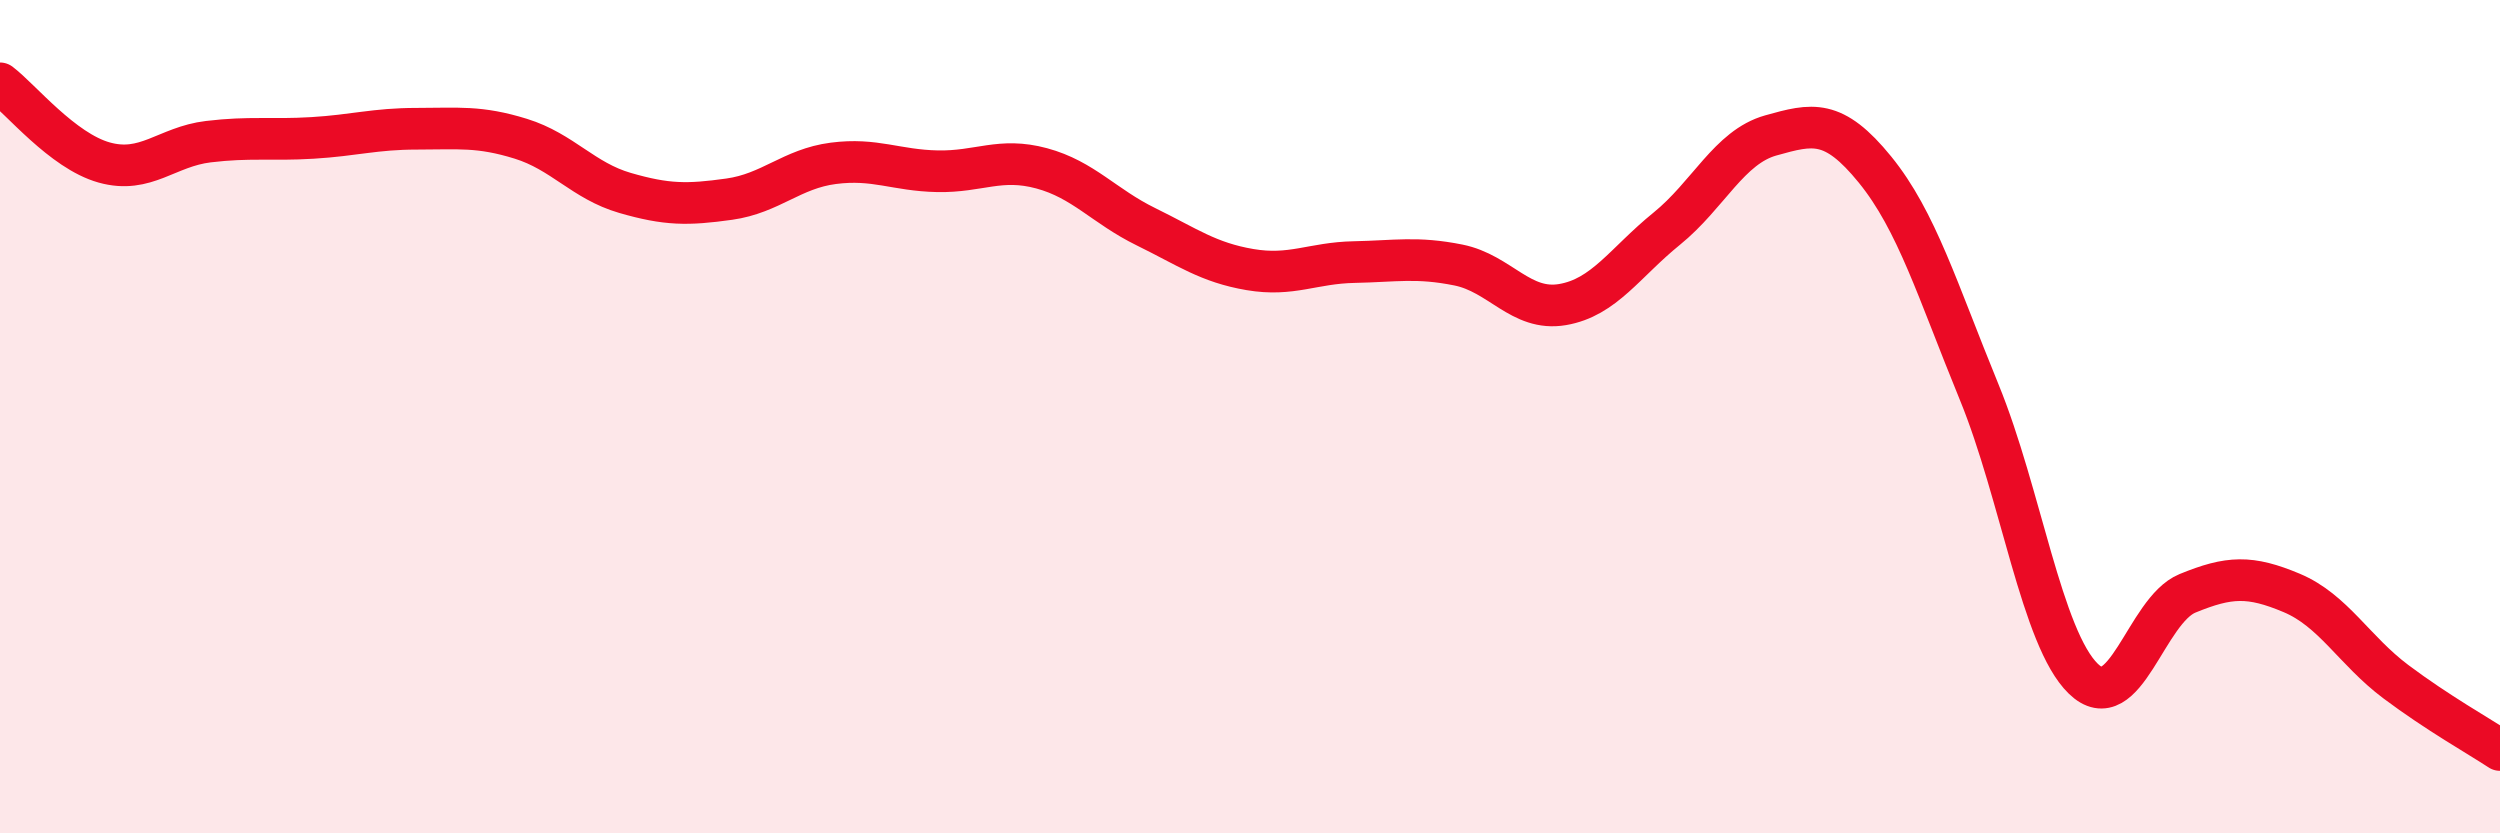 
    <svg width="60" height="20" viewBox="0 0 60 20" xmlns="http://www.w3.org/2000/svg">
      <path
        d="M 0,2 C 0.5,2.38 1.5,3.62 2.5,3.9 C 3.5,4.18 4,3.52 5,3.4 C 6,3.28 6.5,3.37 7.5,3.31 C 8.5,3.25 9,3.09 10,3.09 C 11,3.09 11.5,3.02 12.5,3.33 C 13.5,3.64 14,4.34 15,4.63 C 16,4.92 16.5,4.92 17.5,4.78 C 18.5,4.64 19,4.05 20,3.92 C 21,3.79 21.5,4.09 22.5,4.11 C 23.5,4.13 24,3.77 25,4.04 C 26,4.31 26.5,4.95 27.5,5.44 C 28.5,5.93 29,6.3 30,6.47 C 31,6.64 31.5,6.31 32.5,6.29 C 33.5,6.27 34,6.16 35,6.36 C 36,6.56 36.5,7.48 37.5,7.31 C 38.5,7.14 39,6.3 40,5.49 C 41,4.68 41.5,3.53 42.5,3.25 C 43.5,2.97 44,2.84 45,4.07 C 46,5.3 46.5,6.97 47.5,9.41 C 48.5,11.85 49,15.32 50,16.29 C 51,17.26 51.5,14.65 52.5,14.24 C 53.5,13.83 54,13.81 55,14.23 C 56,14.65 56.5,15.61 57.5,16.36 C 58.5,17.11 59.5,17.67 60,18L60 20L0 20Z"
        fill="#EB0A25"
        opacity="0.1"
        stroke-linecap="round"
        stroke-linejoin="round"
      />
      <path
        d="M 0,2 C 0.5,2.38 1.5,3.62 2.5,3.9 C 3.5,4.18 4,3.52 5,3.4 C 6,3.28 6.5,3.37 7.5,3.31 C 8.5,3.25 9,3.09 10,3.09 C 11,3.09 11.5,3.02 12.5,3.33 C 13.5,3.64 14,4.34 15,4.63 C 16,4.92 16.5,4.92 17.5,4.78 C 18.5,4.64 19,4.05 20,3.92 C 21,3.79 21.5,4.09 22.5,4.11 C 23.5,4.13 24,3.77 25,4.04 C 26,4.31 26.5,4.95 27.5,5.44 C 28.5,5.93 29,6.3 30,6.47 C 31,6.64 31.5,6.31 32.5,6.29 C 33.5,6.27 34,6.16 35,6.36 C 36,6.56 36.5,7.48 37.5,7.31 C 38.5,7.14 39,6.3 40,5.49 C 41,4.68 41.5,3.53 42.5,3.25 C 43.5,2.97 44,2.84 45,4.07 C 46,5.3 46.5,6.97 47.5,9.41 C 48.5,11.85 49,15.32 50,16.29 C 51,17.26 51.5,14.65 52.5,14.24 C 53.5,13.83 54,13.81 55,14.23 C 56,14.65 56.5,15.61 57.5,16.36 C 58.5,17.11 59.5,17.67 60,18"
        stroke="#EB0A25"
        stroke-width="1"
        fill="none"
        stroke-linecap="round"
        stroke-linejoin="round"
      />
    </svg>
  